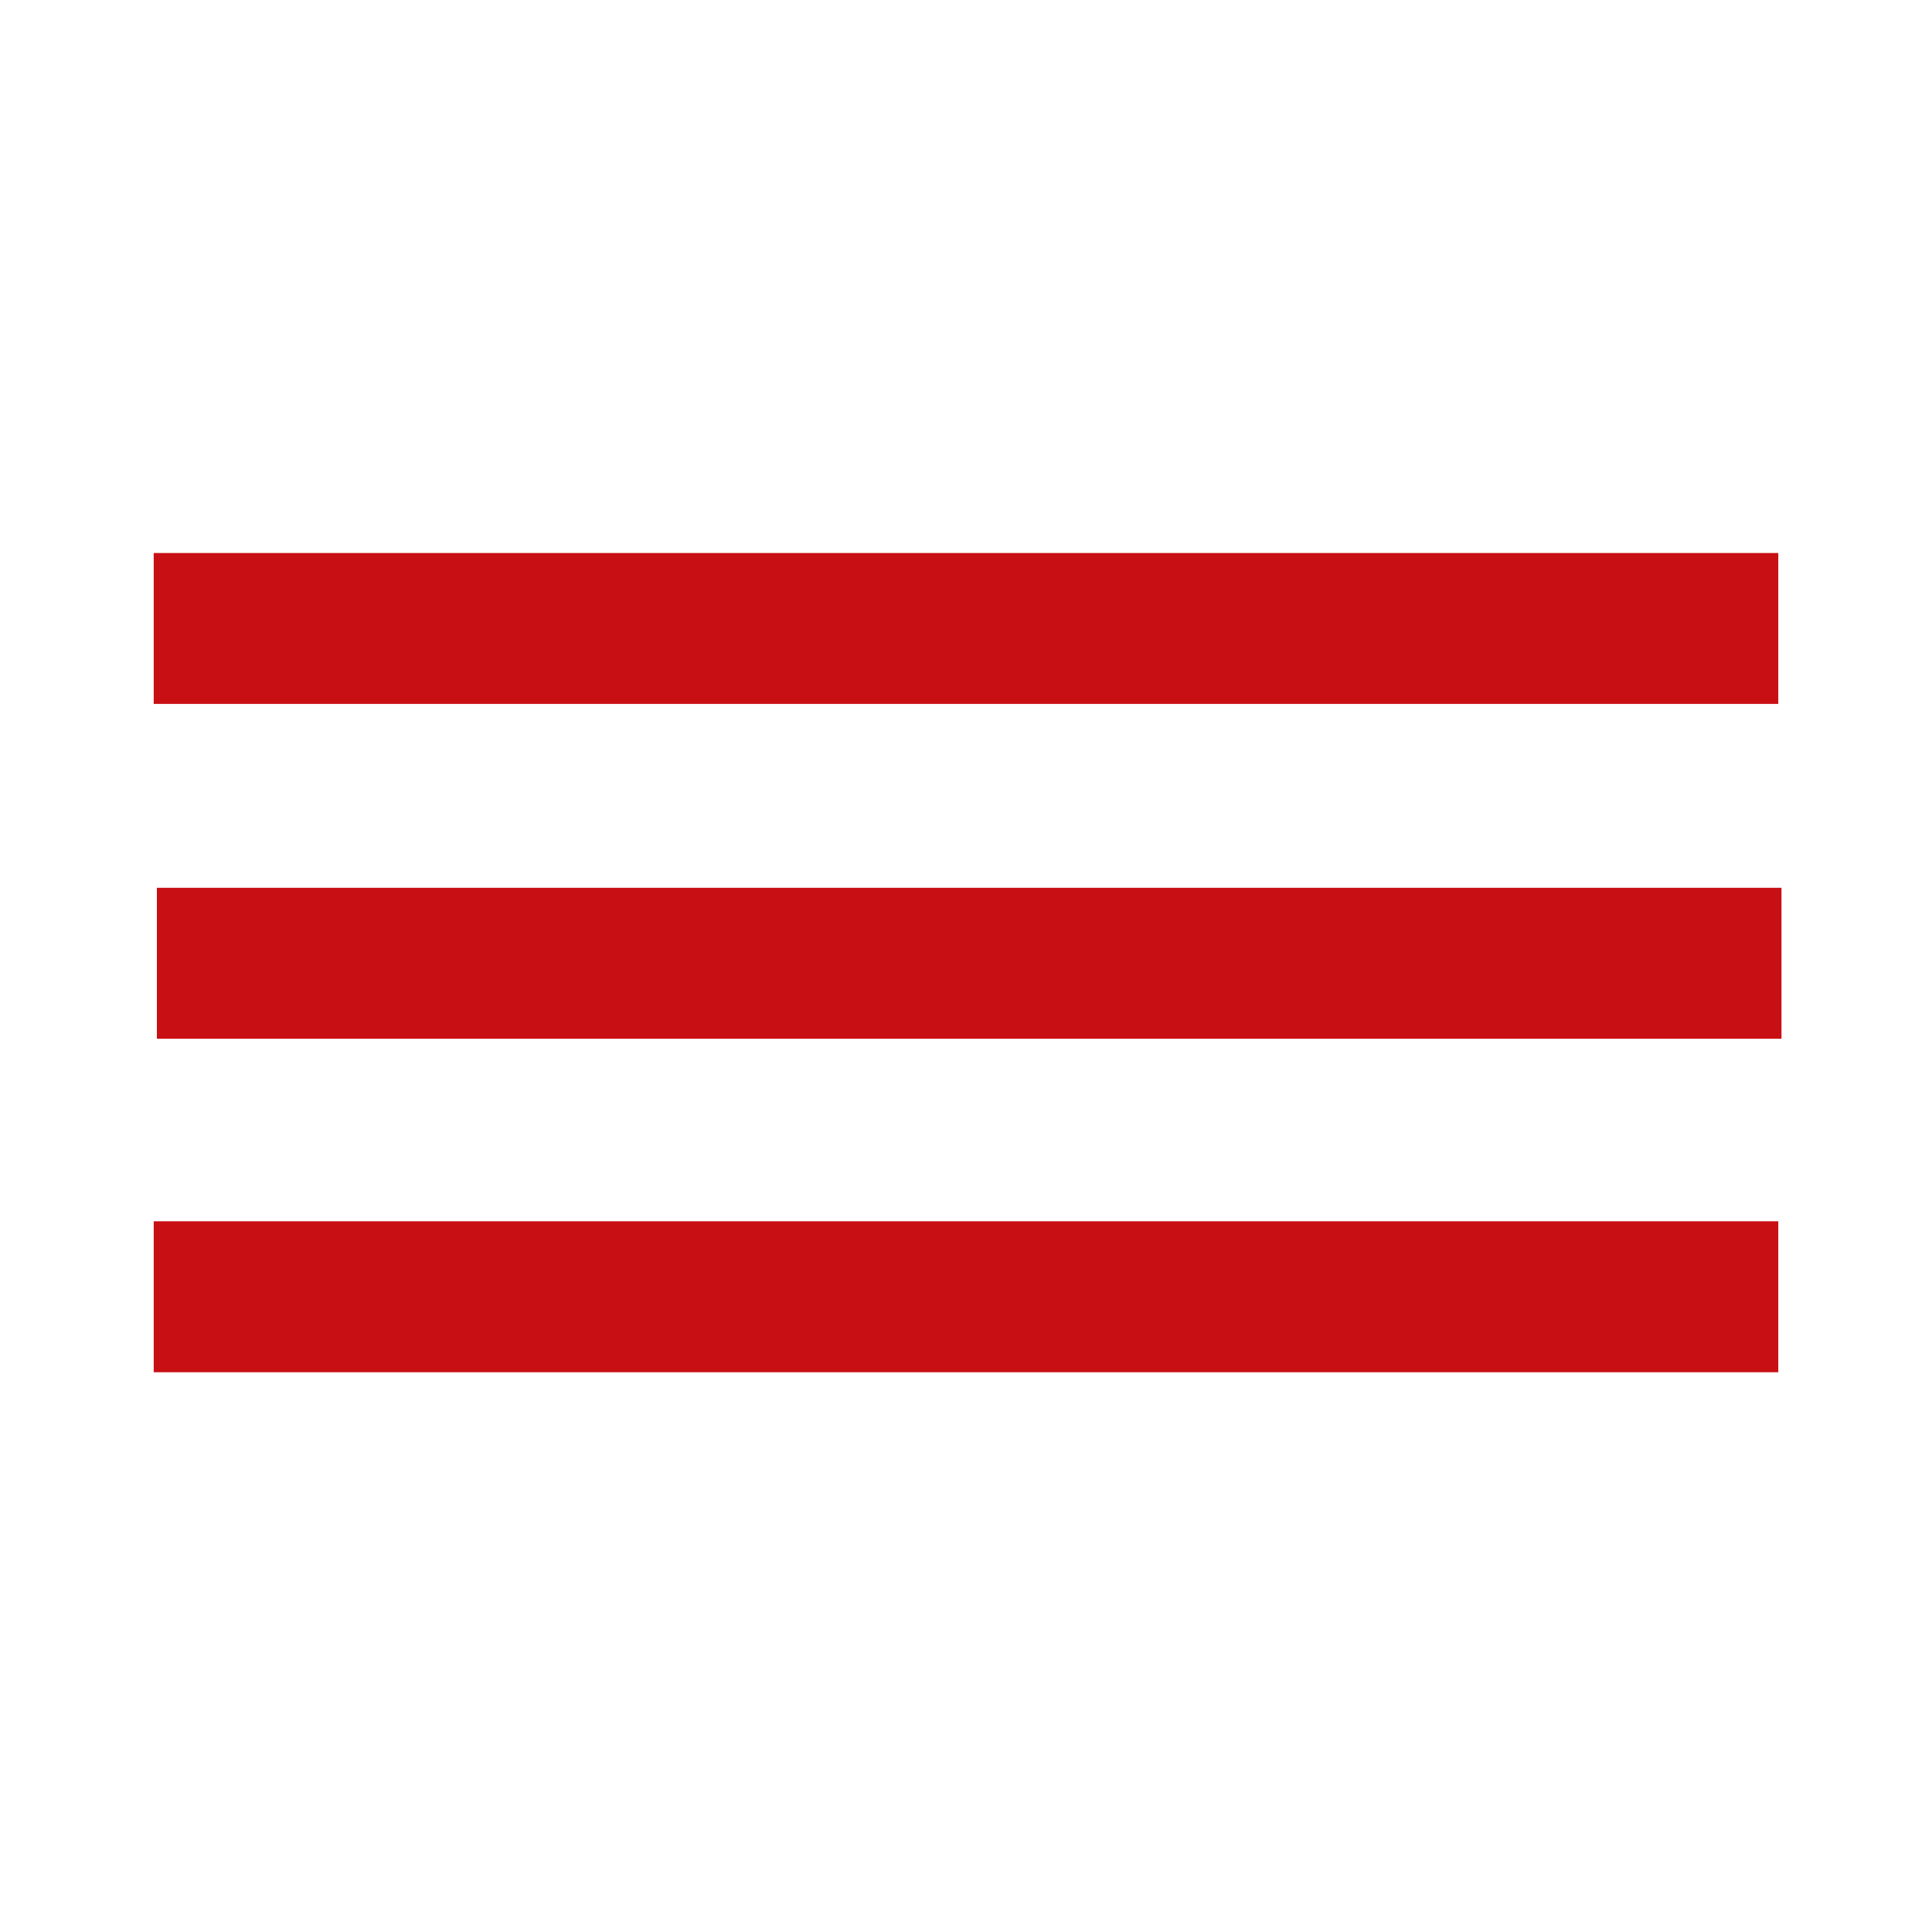 <?xml version="1.0" encoding="utf-8"?>
<!-- Generator: Adobe Illustrator 16.0.3, SVG Export Plug-In . SVG Version: 6.00 Build 0)  -->
<!DOCTYPE svg PUBLIC "-//W3C//DTD SVG 1.1//EN" "http://www.w3.org/Graphics/SVG/1.1/DTD/svg11.dtd">
<svg version="1.1" id="Слой_1" xmlns="http://www.w3.org/2000/svg" xmlns:xlink="http://www.w3.org/1999/xlink" x="0px" y="0px"
	 width="64px" height="64px" viewBox="0 0 64 64" enable-background="new 0 0 64 64" xml:space="preserve">
<g>
	<path fill="none" stroke="#C80F14" stroke-width="5" stroke-linejoin="bevel" d="M5.092,20.819h53.816"/>
	<path fill="none" stroke="#C80F14" stroke-width="5" stroke-linejoin="bevel" d="M5.197,31.909h53.817"/>
	<path fill="none" stroke="#C80F14" stroke-width="5" stroke-linejoin="bevel" d="M5.092,42.957h53.816"/>
</g>
</svg>
